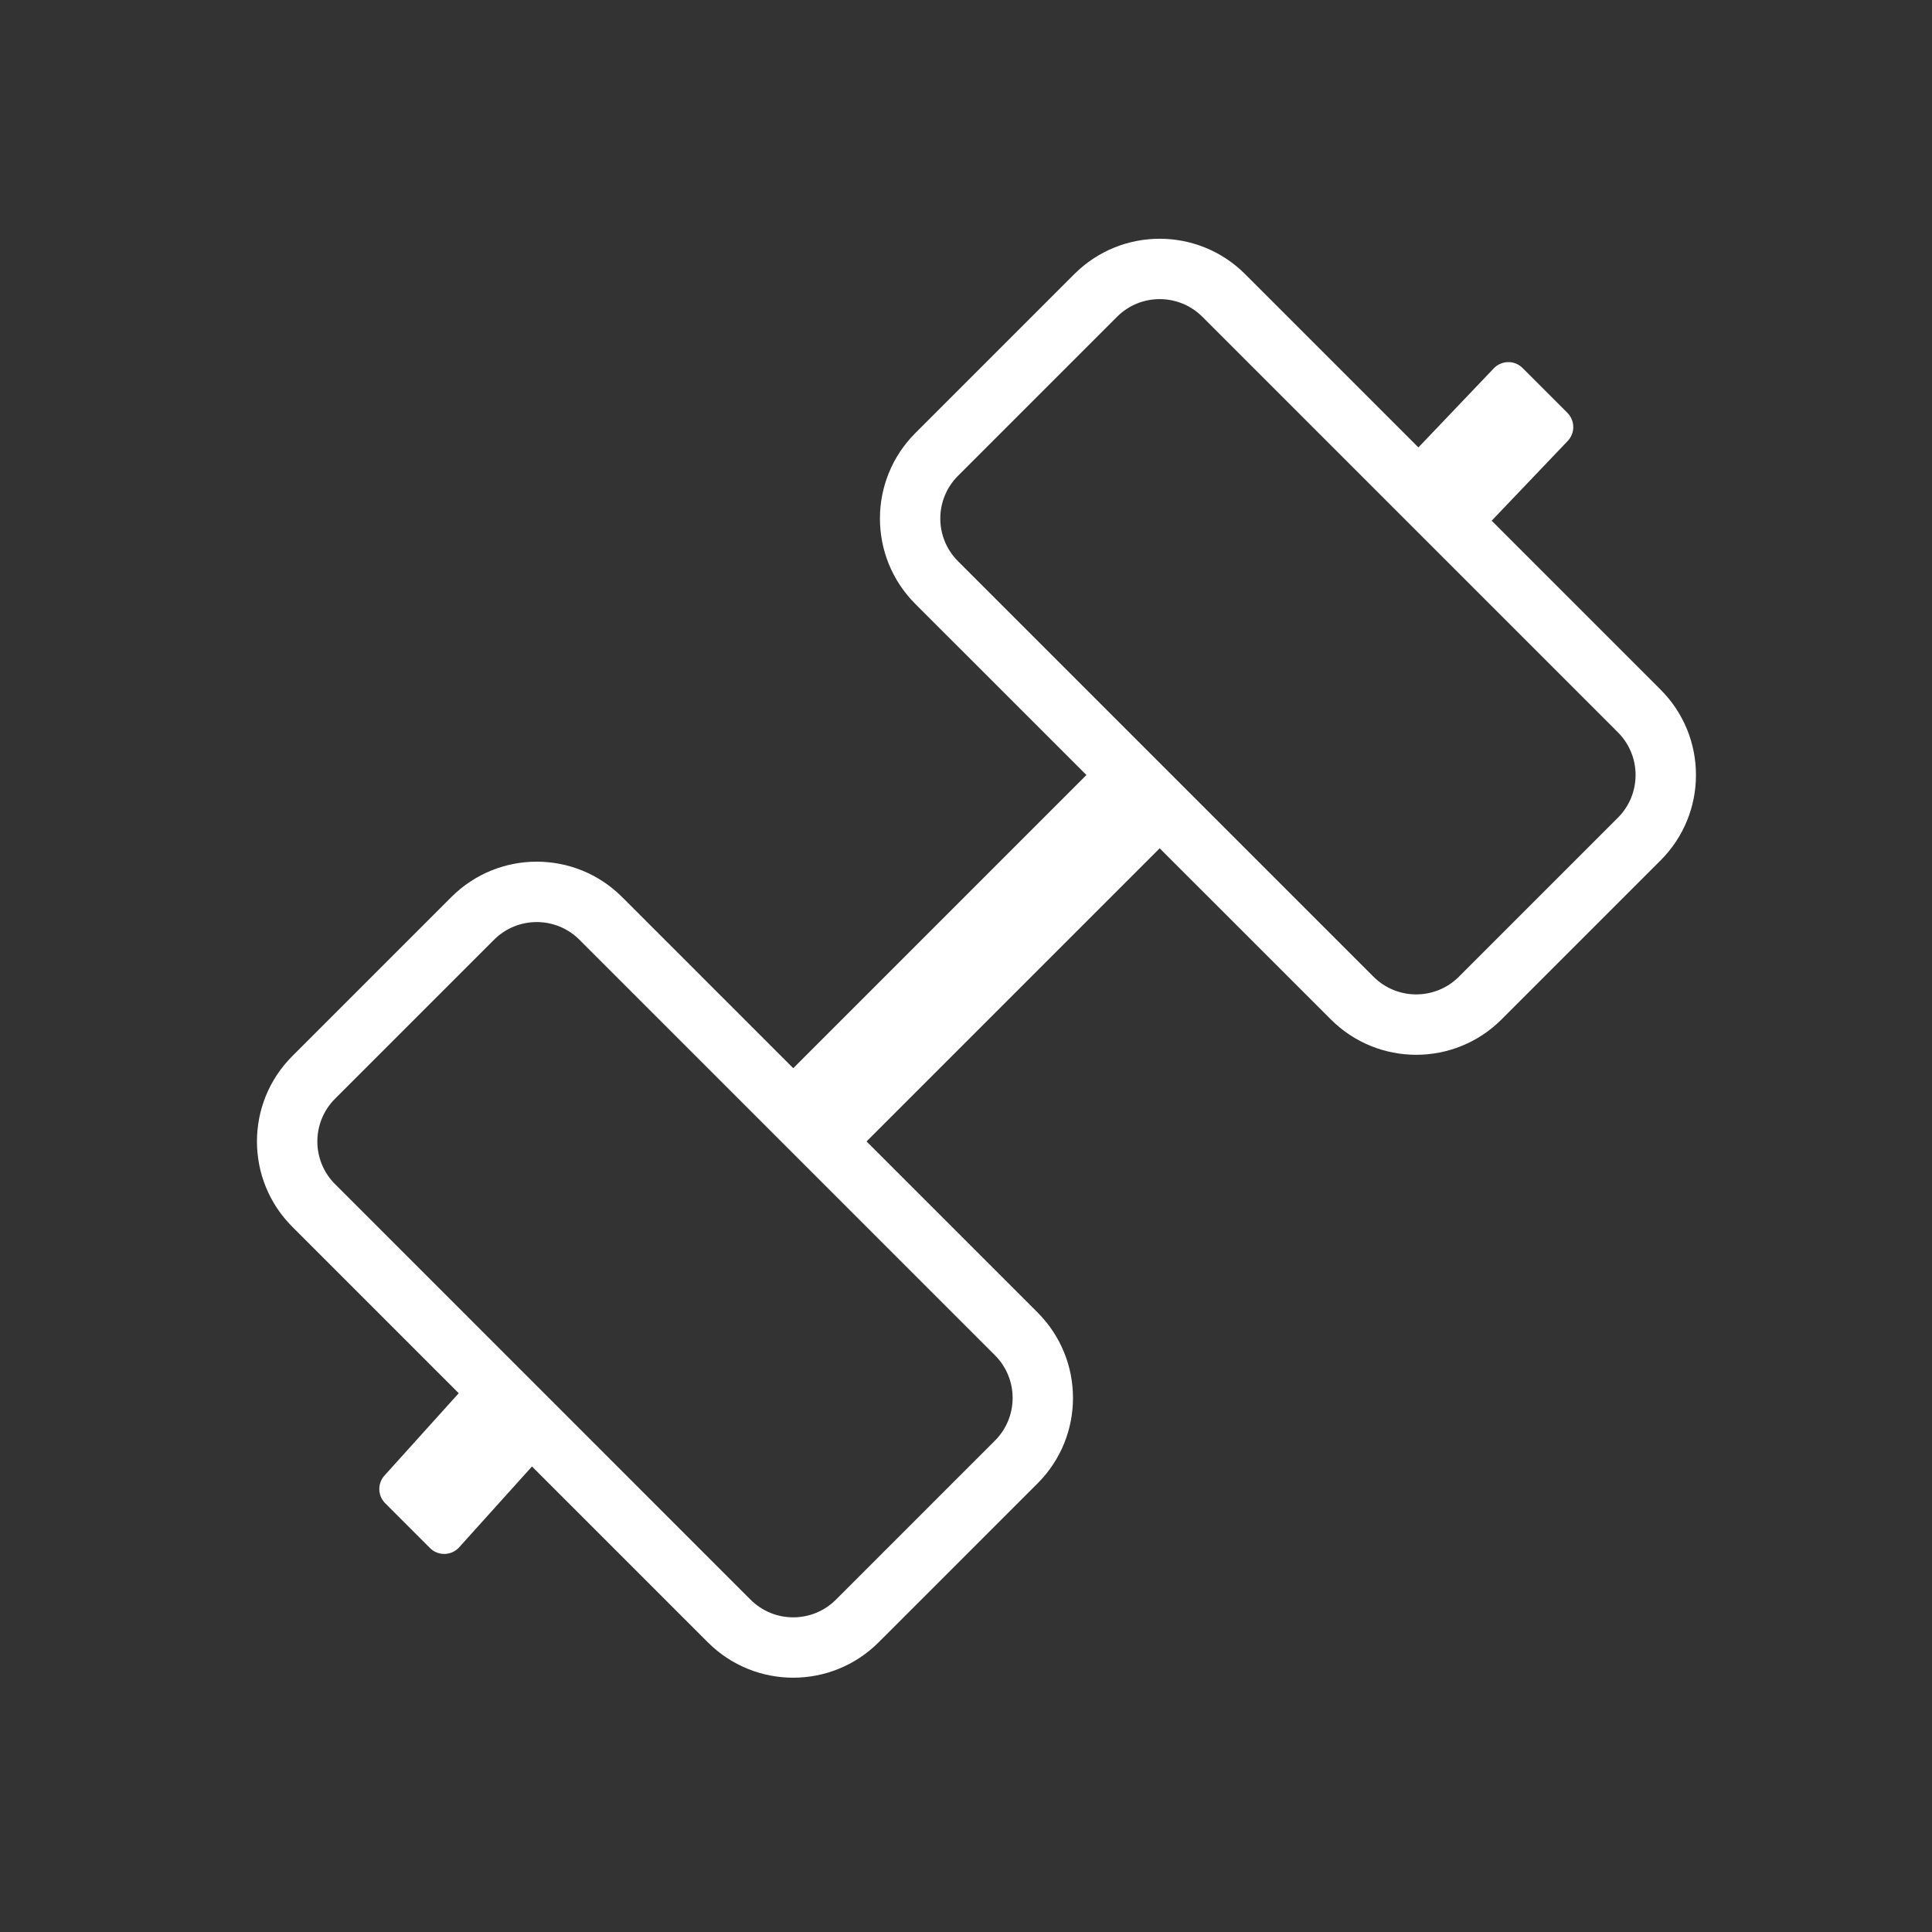 <svg width="48" height="48" viewBox="0 0 48 48" fill="none" xmlns="http://www.w3.org/2000/svg">
<rect x="0" y="0" width="48" height="48" fill="#333333" stroke="none"/>
<path fill-rule="evenodd" clip-rule="evenodd" d="M7.263 26.238C6.091 27.409 6.091 29.309 7.263 30.48L11.397 34.614L9.552 36.66C9.374 36.857 9.382 37.16 9.57 37.348L10.683 38.461C10.885 38.663 11.216 38.655 11.408 38.442L13.217 36.434L17.586 40.803C18.758 41.975 20.657 41.975 21.829 40.803L25.78 36.853C26.951 35.681 26.951 33.782 25.78 32.61L21.529 28.359L28.812 21.076L33.064 25.327C34.235 26.499 36.135 26.499 37.306 25.327L41.257 21.376C42.429 20.205 42.429 18.305 41.257 17.134L37.06 12.937L38.95 10.955C39.137 10.758 39.133 10.448 38.941 10.256L37.828 9.143C37.629 8.944 37.306 8.948 37.112 9.152L35.24 11.116L30.934 6.81C29.762 5.639 27.863 5.639 26.691 6.81L22.74 10.761C21.569 11.933 21.569 13.832 22.74 15.004L26.992 19.255L19.708 26.539L15.456 22.287C14.285 21.115 12.385 21.115 11.214 22.287L7.263 26.238ZM12.274 23.348L8.324 27.298C7.738 27.884 7.738 28.834 8.324 29.419L18.647 39.743C19.233 40.329 20.183 40.329 20.768 39.743L24.719 35.792C25.305 35.206 25.305 34.257 24.719 33.671L14.396 23.348C13.81 22.762 12.86 22.762 12.274 23.348ZM23.801 11.822L27.752 7.871C28.337 7.285 29.287 7.285 29.873 7.871L40.196 18.194C40.782 18.78 40.782 19.73 40.196 20.316L36.246 24.266C35.66 24.852 34.71 24.852 34.124 24.266L23.801 13.943C23.215 13.357 23.215 12.408 23.801 11.822Z" fill="white"/>
</svg>
